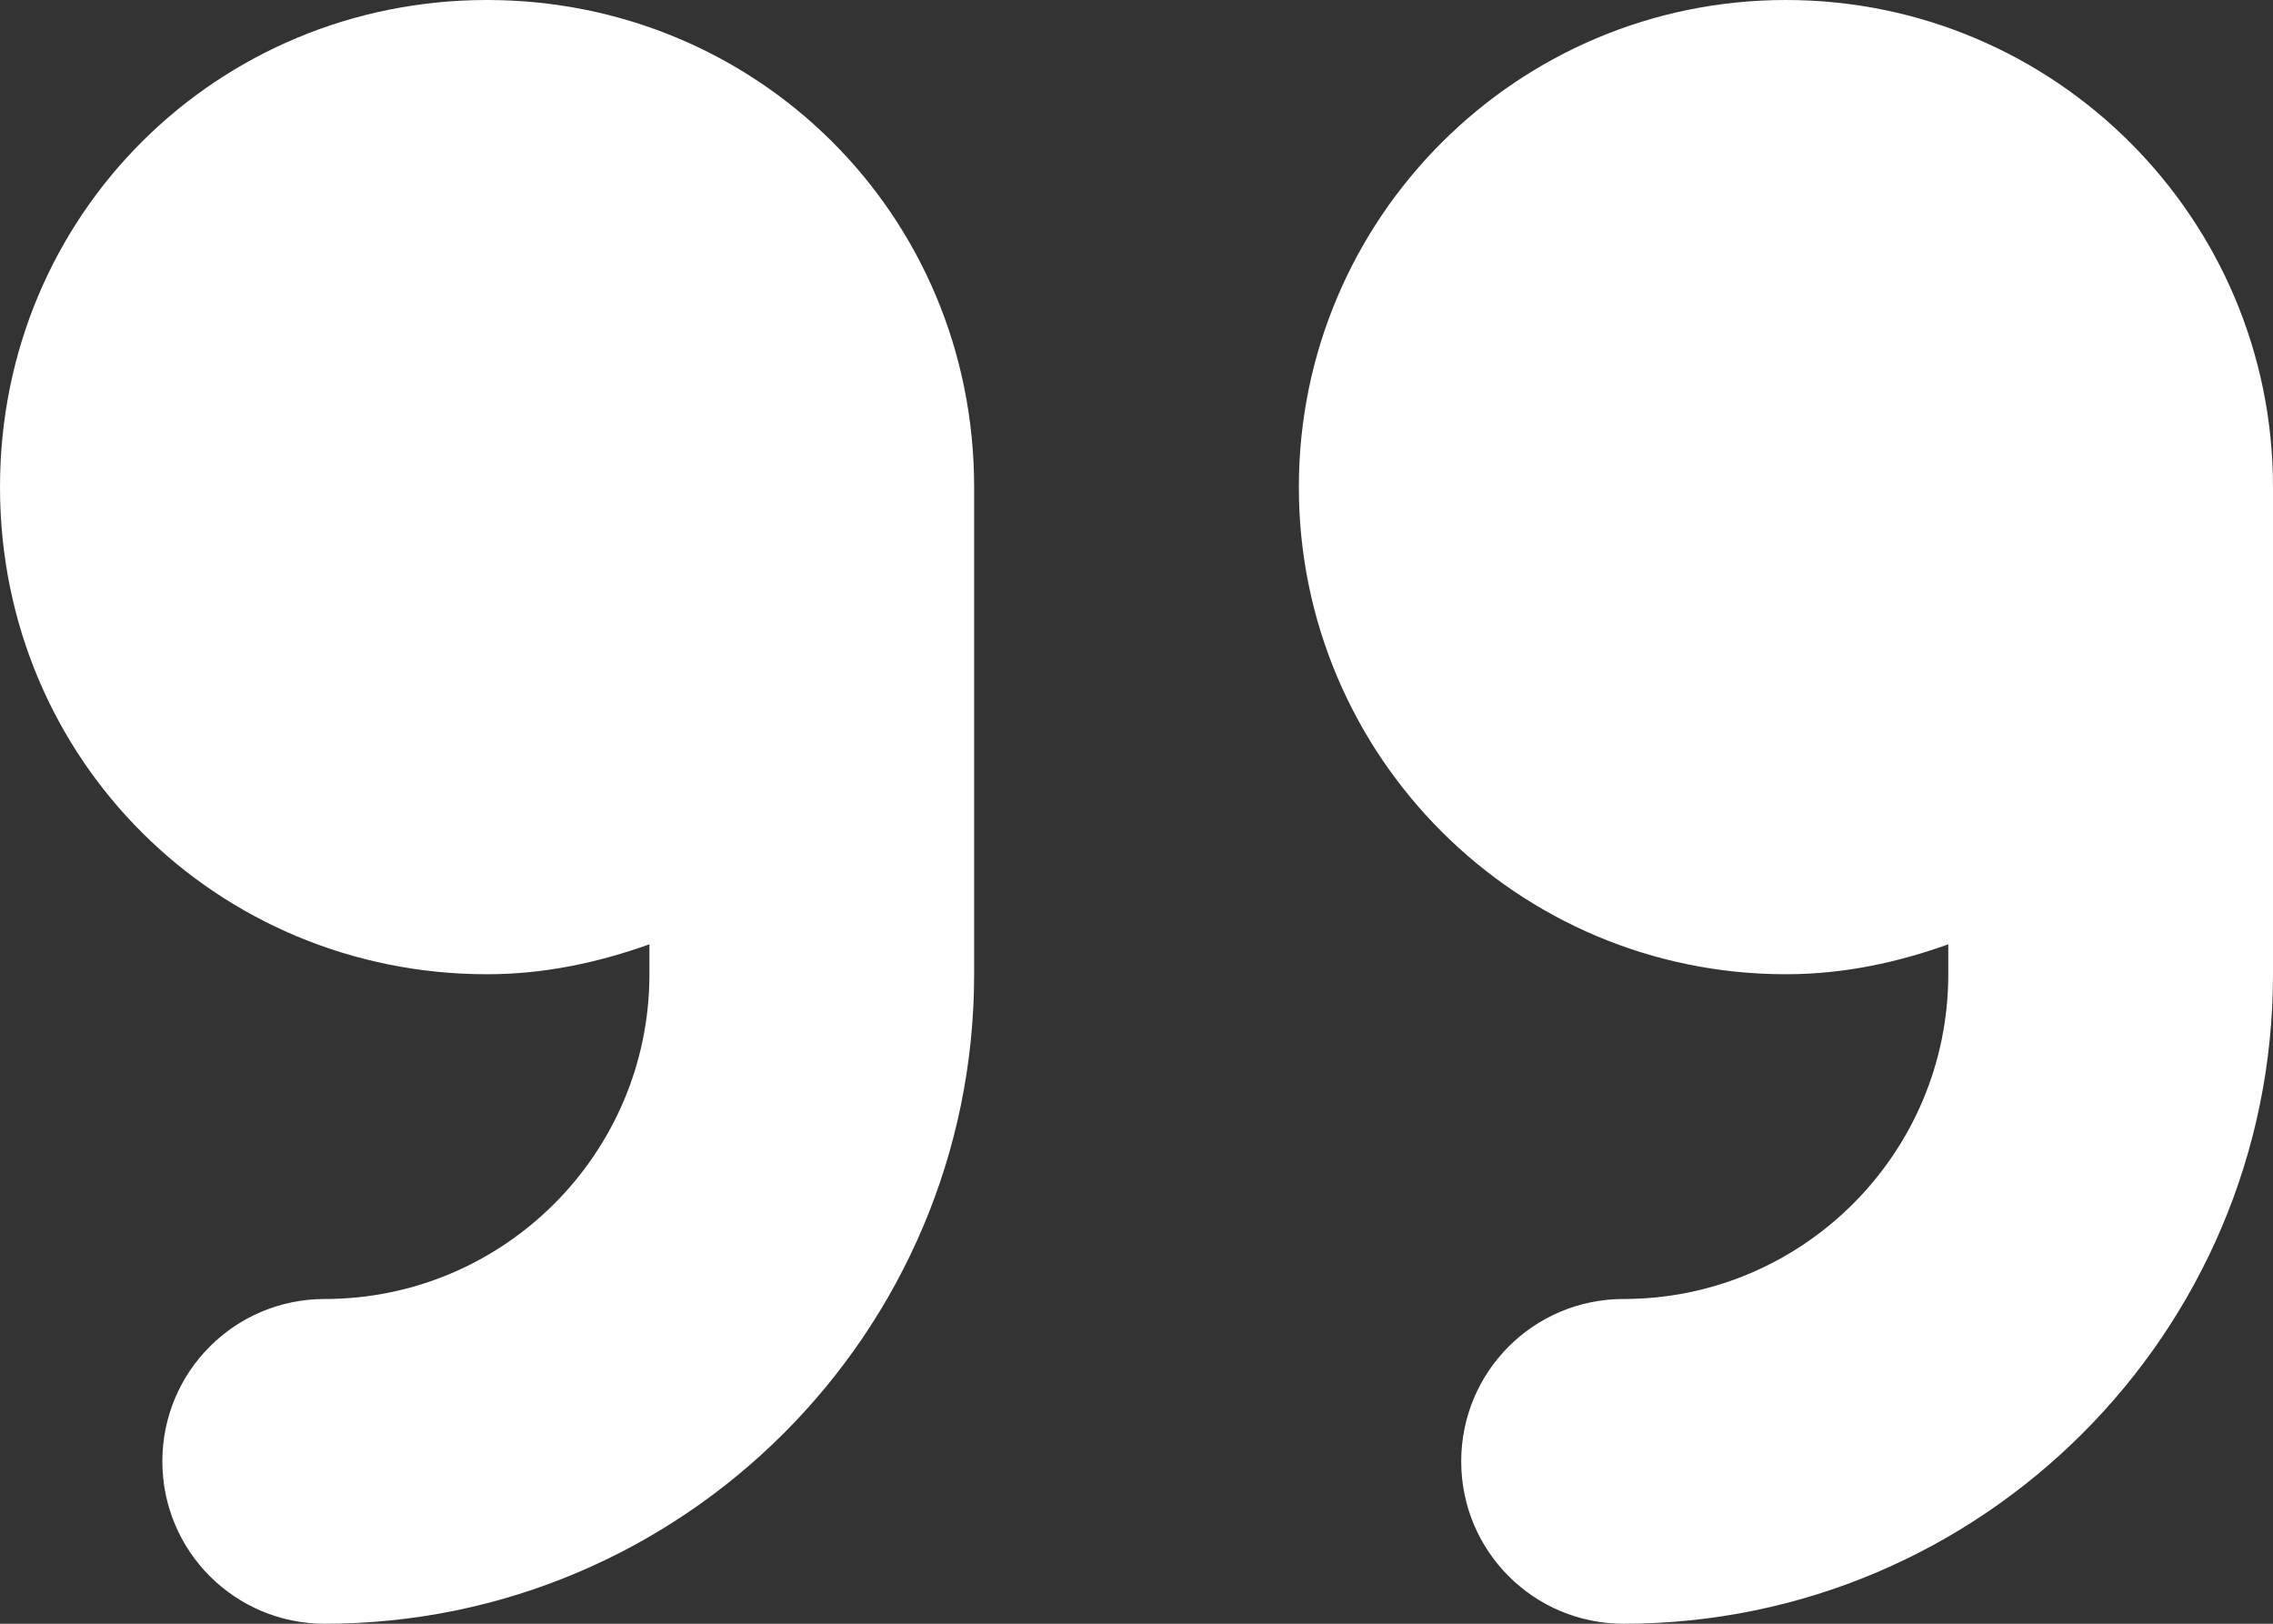 <?xml version="1.0" encoding="utf-8"?>
<!-- Generator: Adobe Illustrator 24.2.1, SVG Export Plug-In . SVG Version: 6.00 Build 0)  -->
<svg version="1.1" id="Layer_1" xmlns="http://www.w3.org/2000/svg" xmlns:xlink="http://www.w3.org/1999/xlink" x="0px" y="0px"
	 viewBox="0 0 448 320" style="enable-background:new 0 0 448 320;" xml:space="preserve">
<rect x="0" y="0" width="448" height="320" fill="#333333" stroke="none"/>
<style type="text/css">
	.st0{fill:#FFFFFF;}
</style>
<path class="st0" d="M96,0C43,0,0,42.1,0,96s43,96,96,96c11.3,0,21.9-2.3,32-5.9v5.9c0,35.3-28.7,64-64,64c-17.7,0-32,14.3-32,32
	s14.3,32,32,32c70.6,0,128-57.4,128-128V96C192,42.1,149,0,96,0z M448,96c0-53-43-96-96-96s-96,43-96,96s43,96,96,96
	c11.3,0,22-2.3,32-5.9v5.9c0,35.3-28.7,64-64,64c-17.7,0-32,14.3-32,32s14.3,32,32,32c70.6,0,128-57.4,128-128V96z"/>
</svg>
